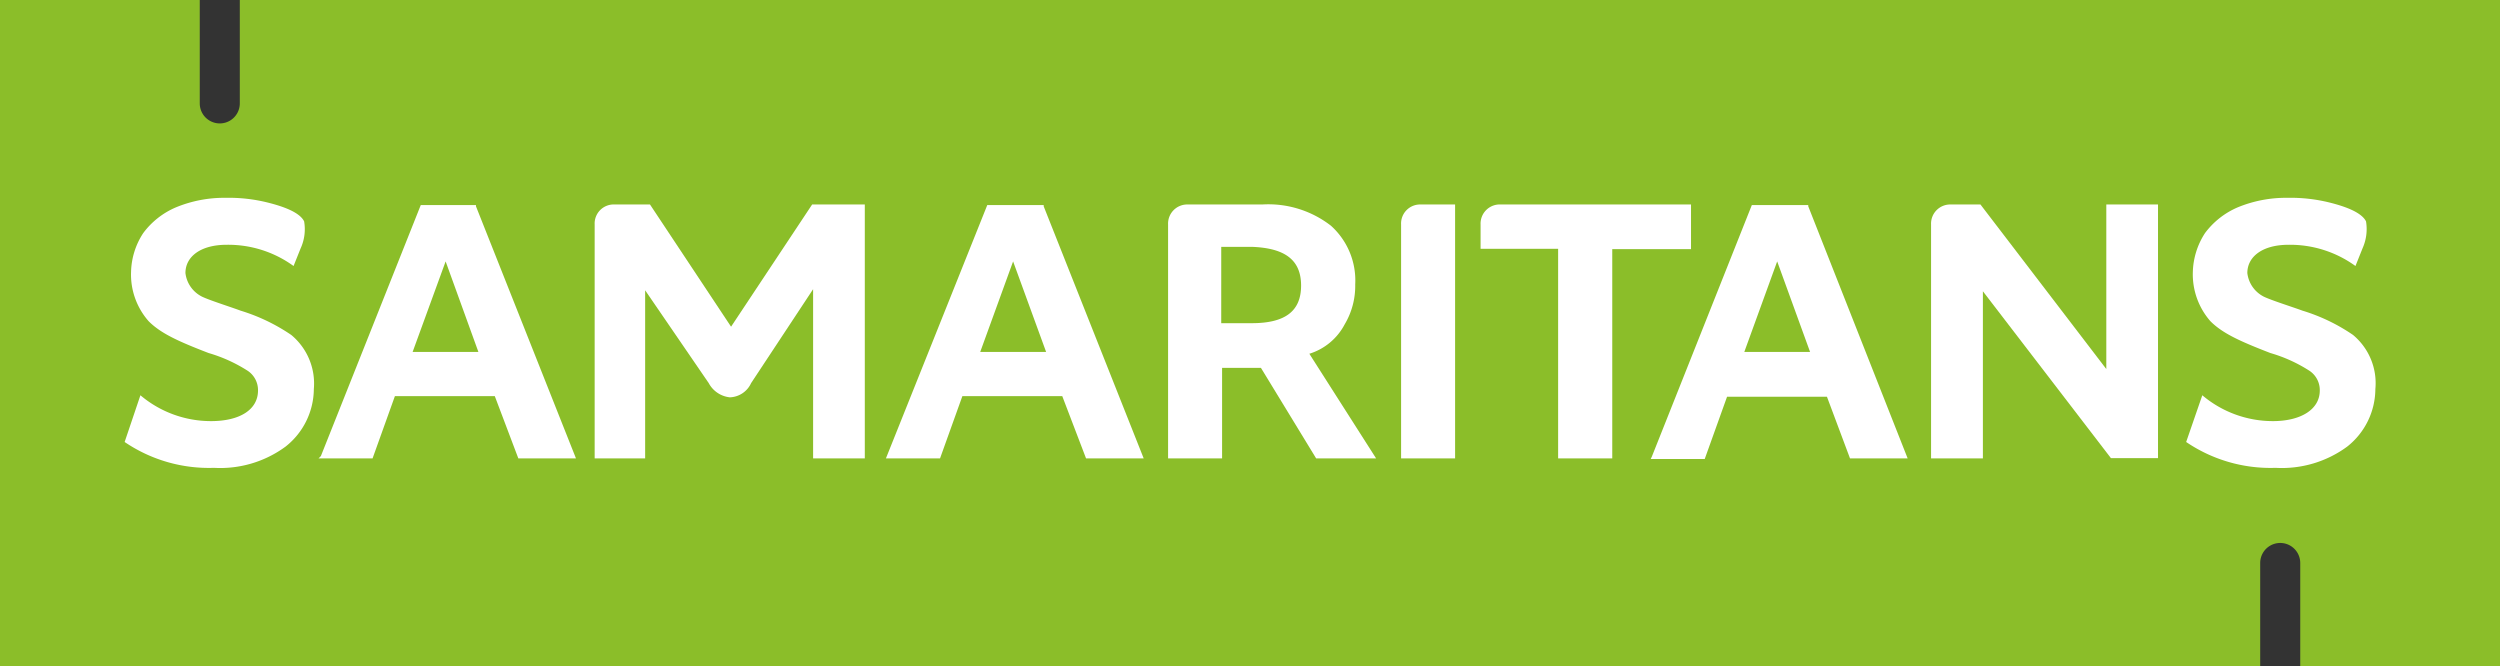 <svg id="Layer_1" data-name="Layer 1" xmlns="http://www.w3.org/2000/svg" viewBox="0 0 206 54.91"><rect x="0" y="0" width="206" height="54.91" fill="#333333" stroke="none"/><defs><style>.cls-1{fill:#8bbe29;}.cls-2{fill:#fff;}</style></defs><path class="cls-1" d="M19.76,0V8.52a1.65,1.65,0,0,1-3.3,0V0H0V54.91H186.24V46.39a1.65,1.65,0,0,1,3.3,0v8.52H206V0Z"/><path class="cls-2" d="M107.89,29.15a4.94,4.94,0,0,0,2.91-2.42,6.19,6.19,0,0,0,.87-3.29,6.06,6.06,0,0,0-2-4.84A8.41,8.41,0,0,0,104,16.85h-6.1a1.58,1.58,0,0,0-1.65,1.65V37.77h4.45V30.31h3.2l4.55,7.46h4.94Zm-.68-5.62c0,2.14-1.35,3.1-4.06,3.1h-2.52V20.34h2.52c2.71.1,4.06,1.06,4.06,3.19"/><path class="cls-2" d="M117.09,16.85a1.57,1.57,0,0,0-1.64,1.65V37.77h4.45V16.85Z"/><path class="cls-2" d="M163.19,16.85h-2.42a1.58,1.58,0,0,0-1.65,1.65V37.77h4.27V24l10.55,13.75h3.88V16.85h-4.26V30.41Z"/><path class="cls-2" d="M139.37,16.85H123.68A1.58,1.58,0,0,0,122,18.5v2h6.39V37.77h4.46V20.53h6.49V16.85Z"/><path class="cls-2" d="M42.71,37.77h4.75L39.22,17v-.1H34.67L26.44,37.58l-.19.19H30.7l1.84-5.13h8.23ZM34,29l2.72-7.46L39.42,29Z"/><path class="cls-2" d="M89.49,37.77h4.75L86,17v-.1H81.35L73,37.77h4.46l1.84-5.13h8.23ZM80.77,29l2.71-7.46L86.2,29Z"/><path class="cls-2" d="M152.44,37.77h4.75L149,17v-.1h-4.65l-8.24,20.73-.09.19h4.45l1.84-5.13h8.23ZM143.73,29l2.71-7.46L149.15,29Z"/><path class="cls-2" d="M58.4,31.57a2.24,2.24,0,0,0,1.74,1.17,2,2,0,0,0,1.75-1.17L67,23.83V37.77h4.26V16.85H66.92L60.24,26.92,53.56,16.85H50.65A1.57,1.57,0,0,0,49,18.5V37.77h4.16V23.92Z"/><path class="cls-2" d="M10.27,36.42a12.35,12.35,0,0,0,7.36,2.13,9.08,9.08,0,0,0,5.9-1.75,6.09,6.09,0,0,0,2.33-4.74A5.2,5.2,0,0,0,24,27.6a15.39,15.39,0,0,0-4.17-2c-.77-.29-2.61-.87-3.19-1.16a2.5,2.5,0,0,1-1.36-1.94c0-1.36,1.26-2.33,3.39-2.33a9.15,9.15,0,0,1,5.52,1.75l.58-1.45a3.8,3.8,0,0,0,.29-2.23c-.38-.78-1.84-1.26-3-1.55a13.26,13.26,0,0,0-3.48-.39,10.4,10.4,0,0,0-4.07.78,6.53,6.53,0,0,0-2.71,2.13,6.07,6.07,0,0,0-1,3.19,5.81,5.81,0,0,0,1.45,4.07c1,1,2.42,1.65,4.94,2.62a12.37,12.37,0,0,1,3.2,1.45,1.91,1.91,0,0,1,.87,1.64c0,1.55-1.46,2.52-3.88,2.52a9,9,0,0,1-5.81-2.13Z"/><path class="cls-2" d="M180.14,36.42a12.35,12.35,0,0,0,7.36,2.13,9.09,9.09,0,0,0,5.91-1.75,6.08,6.08,0,0,0,2.32-4.74,5.17,5.17,0,0,0-1.84-4.46,15.16,15.16,0,0,0-4.16-2c-.78-.29-2.62-.87-3.2-1.16a2.51,2.51,0,0,1-1.35-1.94c0-1.36,1.26-2.33,3.39-2.33a9.17,9.17,0,0,1,5.52,1.75l.58-1.45a3.88,3.88,0,0,0,.29-2.23c-.39-.78-1.84-1.26-3-1.55a13.33,13.33,0,0,0-3.49-.39,10.4,10.4,0,0,0-4.07.78,6.59,6.59,0,0,0-2.71,2.13,6.16,6.16,0,0,0-1,3.19,5.86,5.86,0,0,0,1.45,4.07c1,1,2.43,1.65,4.94,2.62a12.21,12.21,0,0,1,3.2,1.45,1.91,1.91,0,0,1,.87,1.64c0,1.55-1.55,2.52-3.87,2.52a9,9,0,0,1-5.81-2.13Z"/></svg>